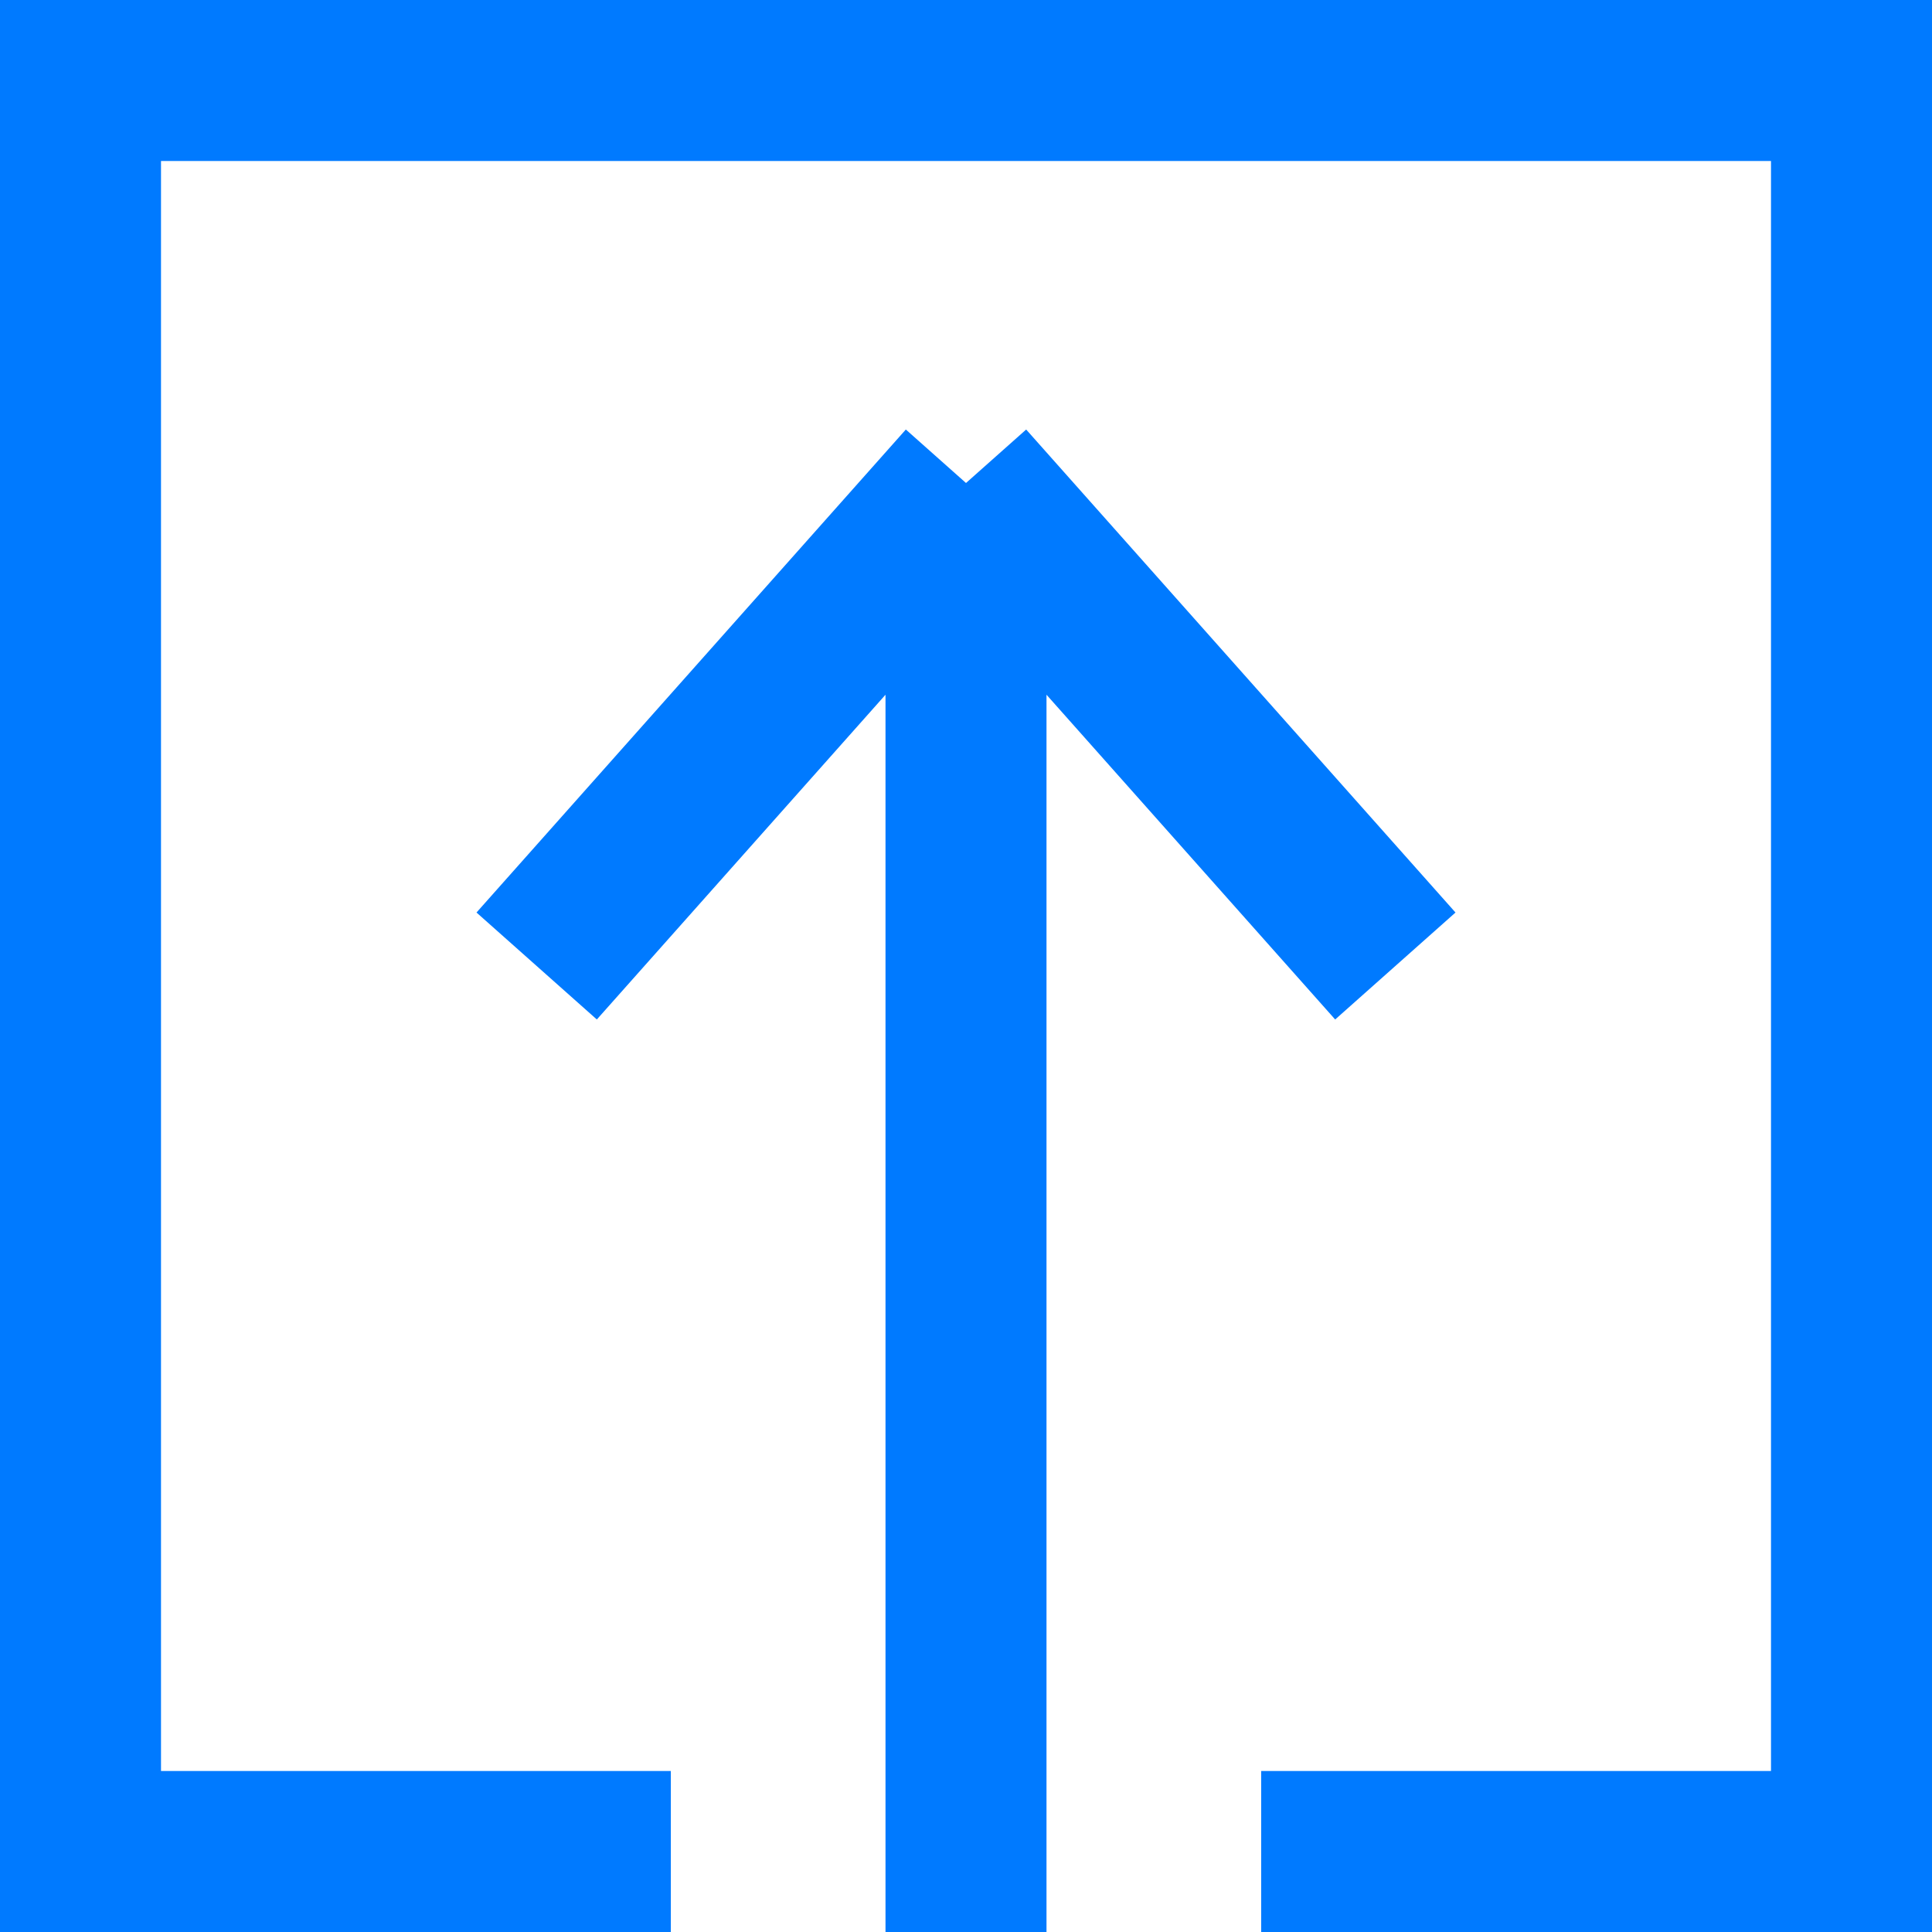 <svg width="18" height="18" viewBox="0 0 18 18" fill="none" xmlns="http://www.w3.org/2000/svg">
<path d="M1 16.5V17H1.5H5.75V17.5H5.748H5.741H5.733H5.726H5.718H5.711H5.703H5.696H5.688H5.681H5.673H5.665H5.658H5.65H5.642H5.634H5.626H5.618H5.61H5.602H5.594H5.586H5.578H5.57H5.561H5.553H5.545H5.537H5.528H5.52H5.511H5.503H5.494H5.486H5.477H5.469H5.46H5.451H5.443H5.434H5.425H5.416H5.407H5.399H5.39H5.381H5.372H5.363H5.354H5.345H5.335H5.326H5.317H5.308H5.299H5.289H5.28H5.271H5.262H5.252H5.243H5.233H5.224H5.214H5.205H5.195H5.186H5.176H5.167H5.157H5.147H5.137H5.128H5.118H5.108H5.098H5.089H5.079H5.069H5.059H5.049H5.039H5.029H5.019H5.009H4.999H4.989H4.979H4.969H4.959H4.948H4.938H4.928H4.918H4.908H4.897H4.887H4.877H4.866H4.856H4.846H4.835H4.825H4.814H4.804H4.793H4.783H4.773H4.762H4.751H4.741H4.73H4.72H4.709H4.699H4.688H4.677H4.667H4.656H4.645H4.635H4.624H4.613H4.602H4.592H4.581H4.57H4.559H4.548H4.537H4.527H4.516H4.505H4.494H4.483H4.472H4.461H4.45H4.439H4.429H4.418H4.407H4.396H4.385H4.374H4.363H4.352H4.341H4.33H4.319H4.307H4.296H4.285H4.274H4.263H4.252H4.241H4.23H4.219H4.208H4.197H4.185H4.174H4.163H4.152H4.141H4.13H4.119H4.107H4.096H4.085H4.074H4.063H4.052H4.04H4.029H4.018H4.007H3.996H3.985H3.973H3.962H3.951H3.94H3.929H3.918H3.906H3.895H3.884H3.873H3.862H3.85H3.839H3.828H3.817H3.806H3.795H3.783H3.772H3.761H3.75H3.739H3.728H3.717H3.705H3.694H3.683H3.672H3.661H3.65H3.639H3.628H3.617H3.606H3.594H3.583H3.572H3.561H3.55H3.539H3.528H3.517H3.506H3.495H3.484H3.473H3.462H3.451H3.44H3.429H3.418H3.407H3.397H3.386H3.375H3.364H3.353H3.342H3.331H3.321H3.31H3.299H3.288H3.277H3.267H3.256H3.245H3.234H3.224H3.213H3.202H3.192H3.181H3.17H3.16H3.149H3.139H3.128H3.118H3.107H3.097H3.086H3.076H3.065H3.055H3.044H3.034H3.024H3.013H3.003H2.993H2.982H2.972H2.962H2.951H2.941H2.931H2.921H2.911H2.901H2.891H2.88H2.87H2.86H2.85H2.84H2.83H2.82H2.811H2.801H2.791H2.781H2.771H2.761H2.752H2.742H2.732H2.722H2.713H2.703H2.694H2.684H2.674H2.665H2.655H2.646H2.636H2.627H2.618H2.608H2.599H2.59H2.58H2.571H2.562H2.553H2.544H2.535H2.526H2.516H2.507H2.498H2.489H2.481H2.472H2.463H2.454H2.445H2.436H2.428H2.419H2.41H2.402H2.393H2.385H2.376H2.368H2.359H2.351H2.342H2.334H2.326H2.317H2.309H2.301H2.293H2.285H2.277H2.269H2.261H2.253H2.245H2.237H2.229H2.221H2.213H2.206H2.198H2.19H2.183H2.175H2.168H2.16H2.153H2.145H2.138H2.131H2.123H2.116H2.109H2.102H2.095H2.088H2.081H2.074H2.067H2.06H2.053H2.046H2.04H2.033H2.026H2.02H2.013H2.006H2H0.5L0.5 0.5H2H16H17.5V17.5H16H12.25V17H16.5H17V16.5V1.5V1H16.5H1.5H1V1.5L1 16.5Z" fill="#007AFF" stroke="#007AFF"/>
<path d="M9 18V4.5M9 4.5L5 9M9 4.5L13 9" stroke="#007AFF" stroke-width="1.5"/>
</svg>
